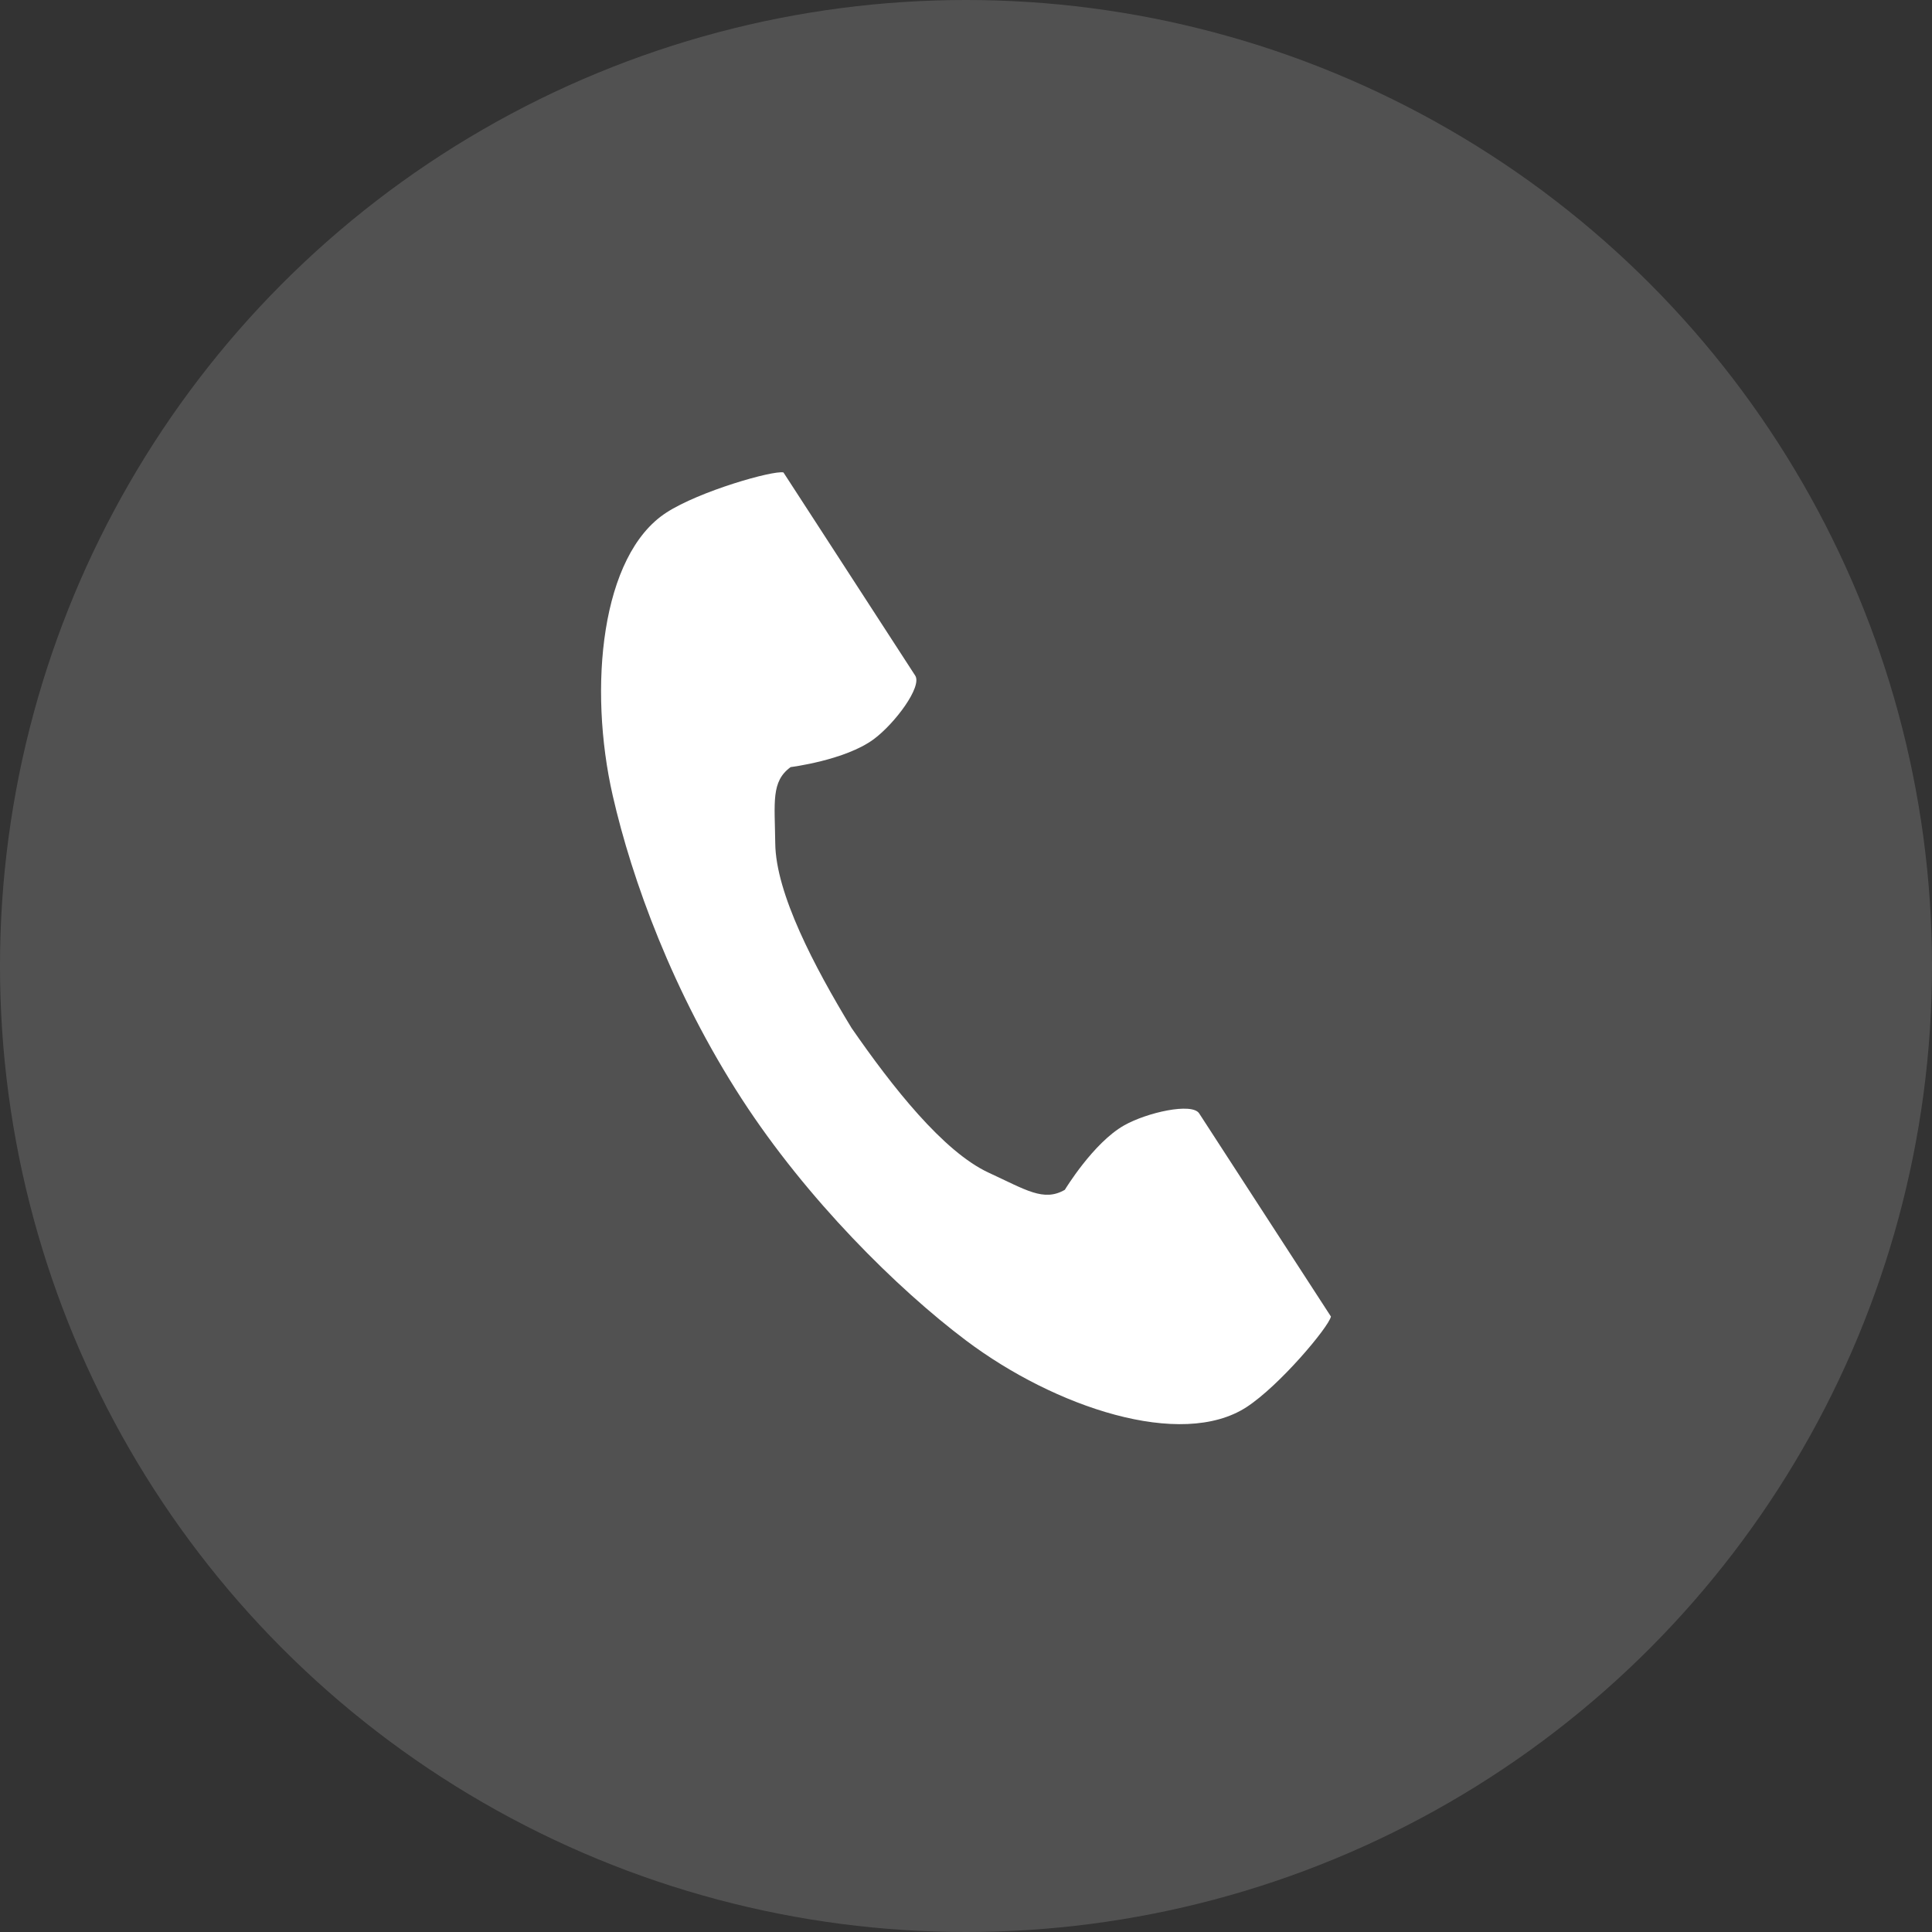 <svg width="45" height="45" viewBox="0 0 45 45" fill="none" xmlns="http://www.w3.org/2000/svg">
<rect x="0" y="0" width="45" height="45" fill="#333333" stroke="none"/>
<circle cx="22.5" cy="22.5" r="22.5" fill="white" fill-opacity="0.15"/>
<path d="M15.52 11.94C13.996 12.928 13.697 16.016 14.272 18.533C14.72 20.493 15.673 23.123 17.279 25.599C18.789 27.928 20.897 30.017 22.504 31.225C24.568 32.777 27.51 33.763 29.033 32.775C29.803 32.275 30.948 30.91 31 30.665C31 30.665 30.329 29.631 30.182 29.404L27.931 25.933C27.764 25.676 26.715 25.911 26.182 26.213C25.463 26.62 24.802 27.713 24.802 27.713C24.309 27.998 23.896 27.714 23.034 27.317C21.974 26.829 20.782 25.314 19.833 23.942C18.967 22.516 18.07 20.81 18.057 19.643C18.046 18.694 17.955 18.201 18.416 17.867C18.416 17.867 19.684 17.709 20.349 17.219C20.841 16.855 21.485 15.994 21.317 15.736L19.067 12.266C18.919 12.039 18.248 11.004 18.248 11.004C18.003 10.952 16.29 11.44 15.52 11.94Z" fill="white"/>
</svg>
